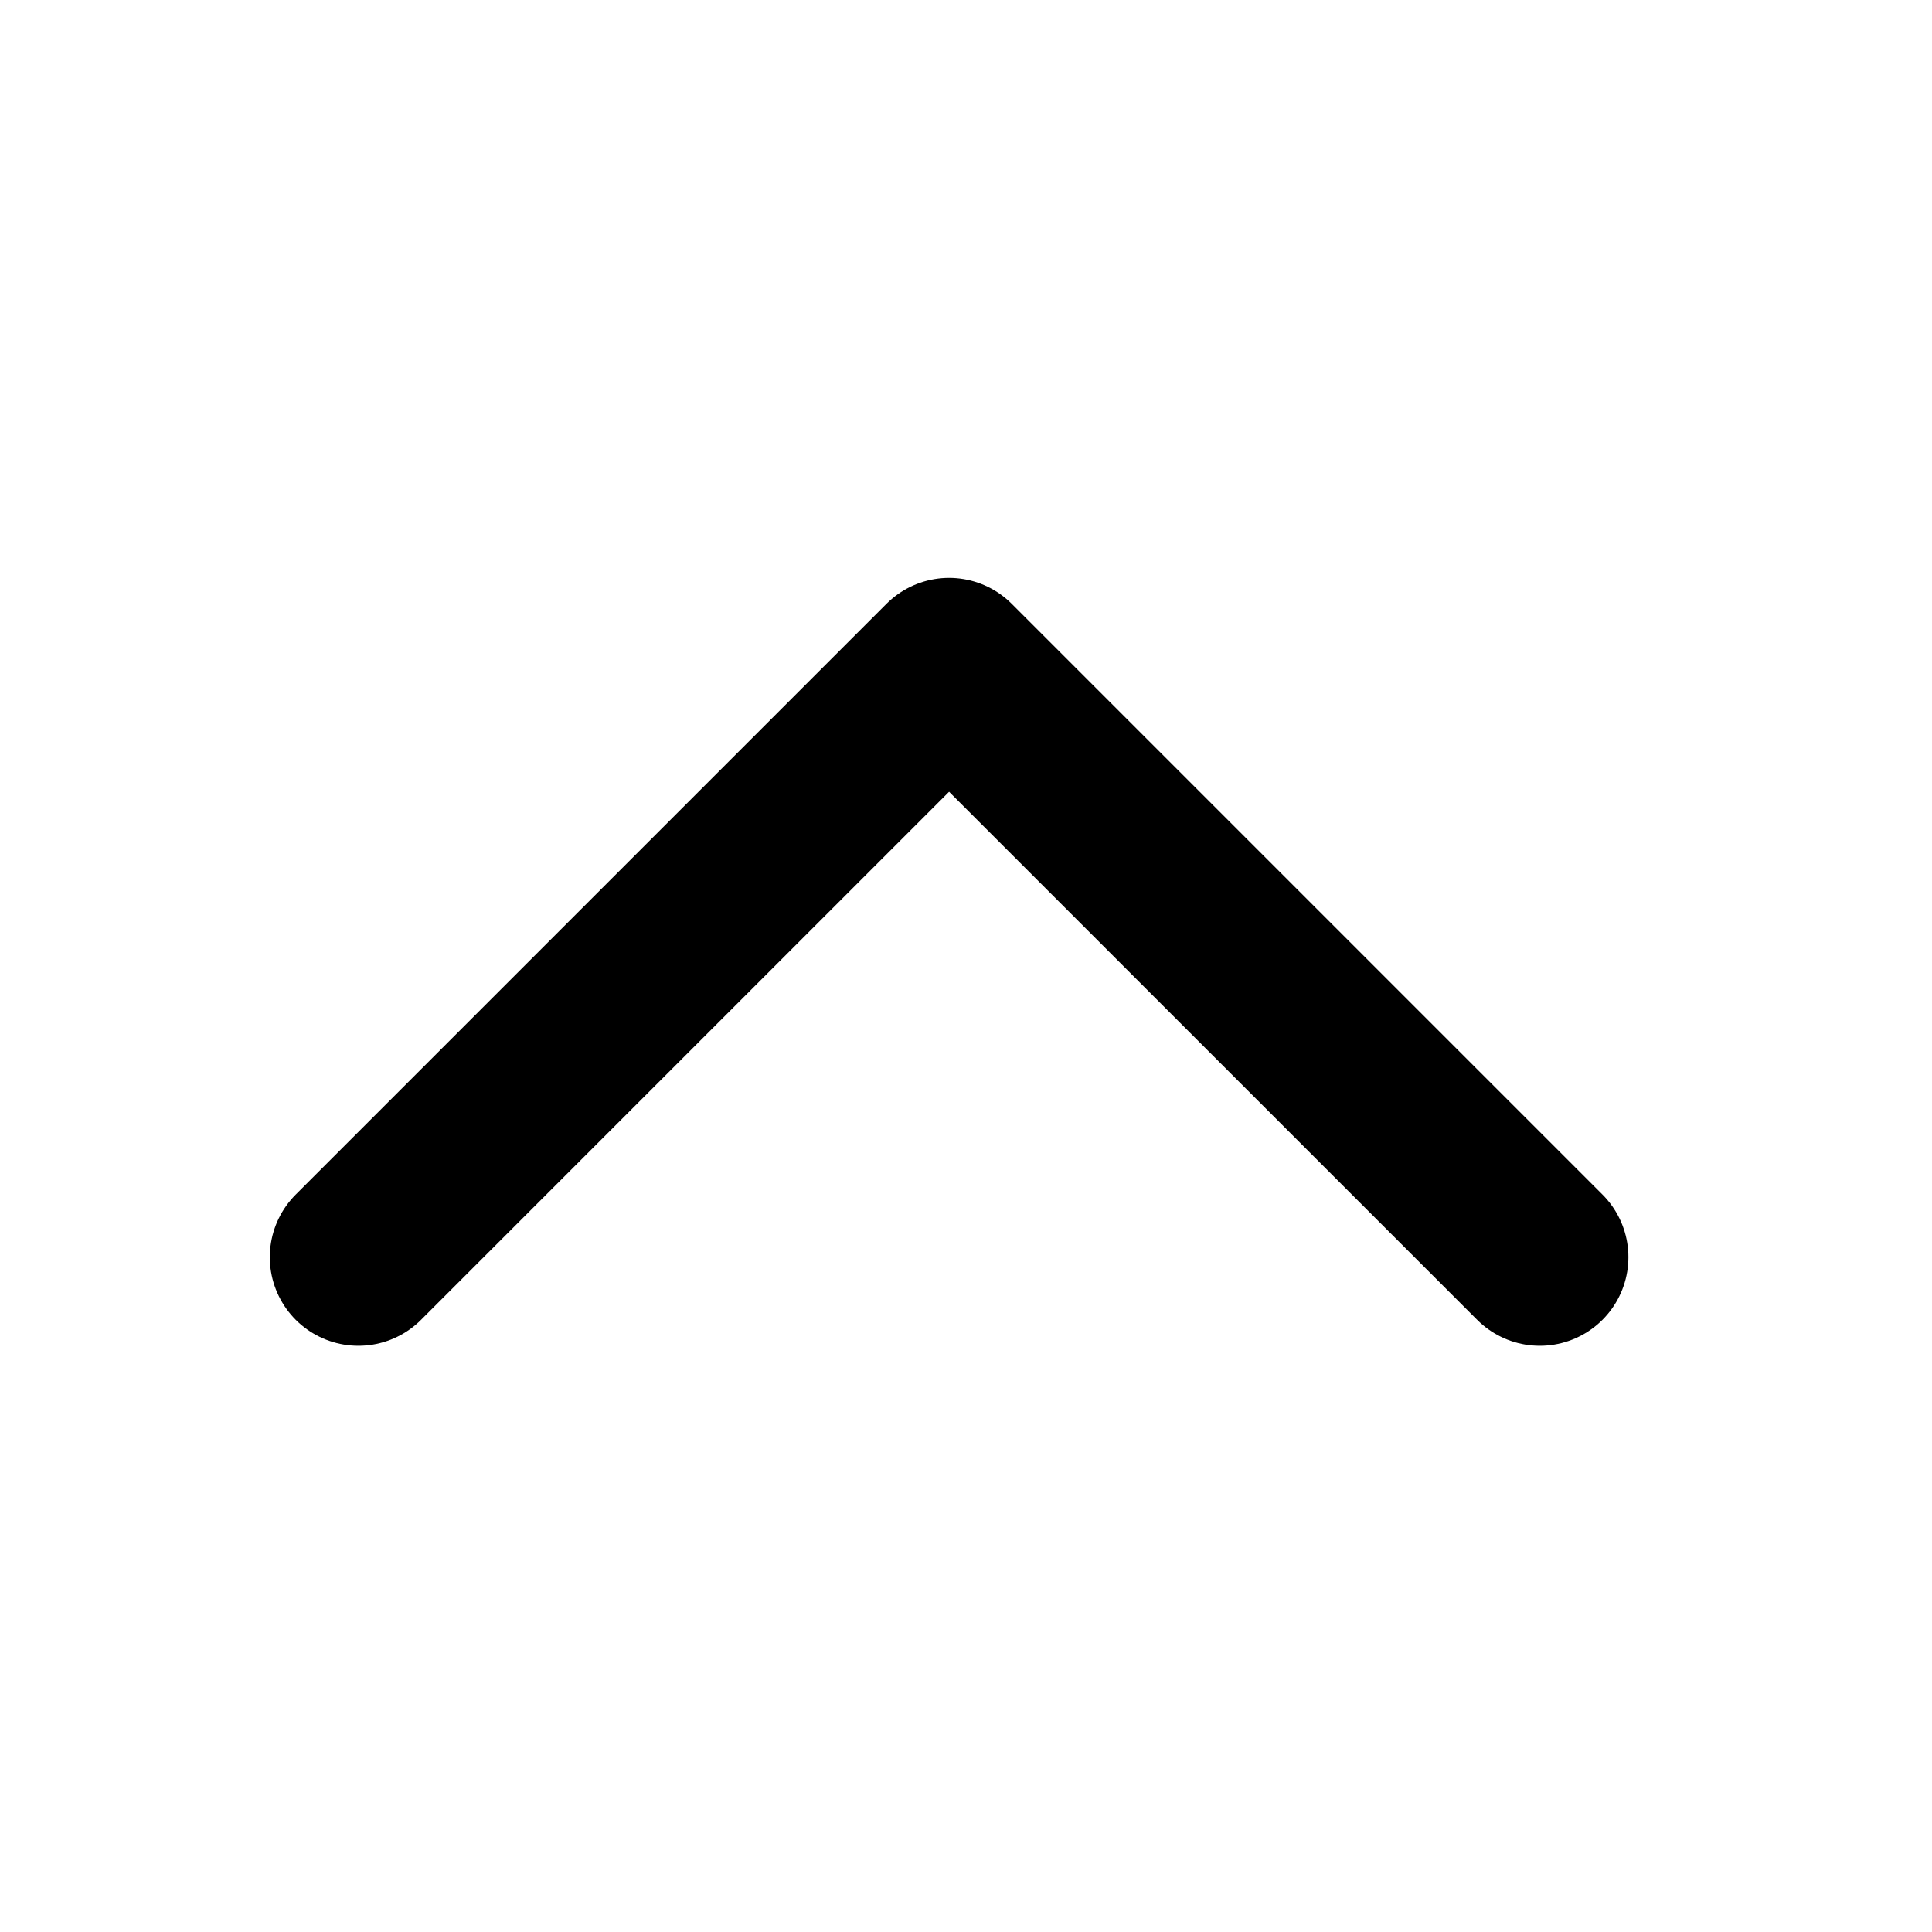<svg width="28" height="28" viewBox="0 0 28 28" fill="none" xmlns="http://www.w3.org/2000/svg">
<path d="M5.194 18.22L13.755 9.659L22.316 18.22" stroke="black" stroke-width="2.568" stroke-linecap="round" stroke-linejoin="round"/>
</svg>
